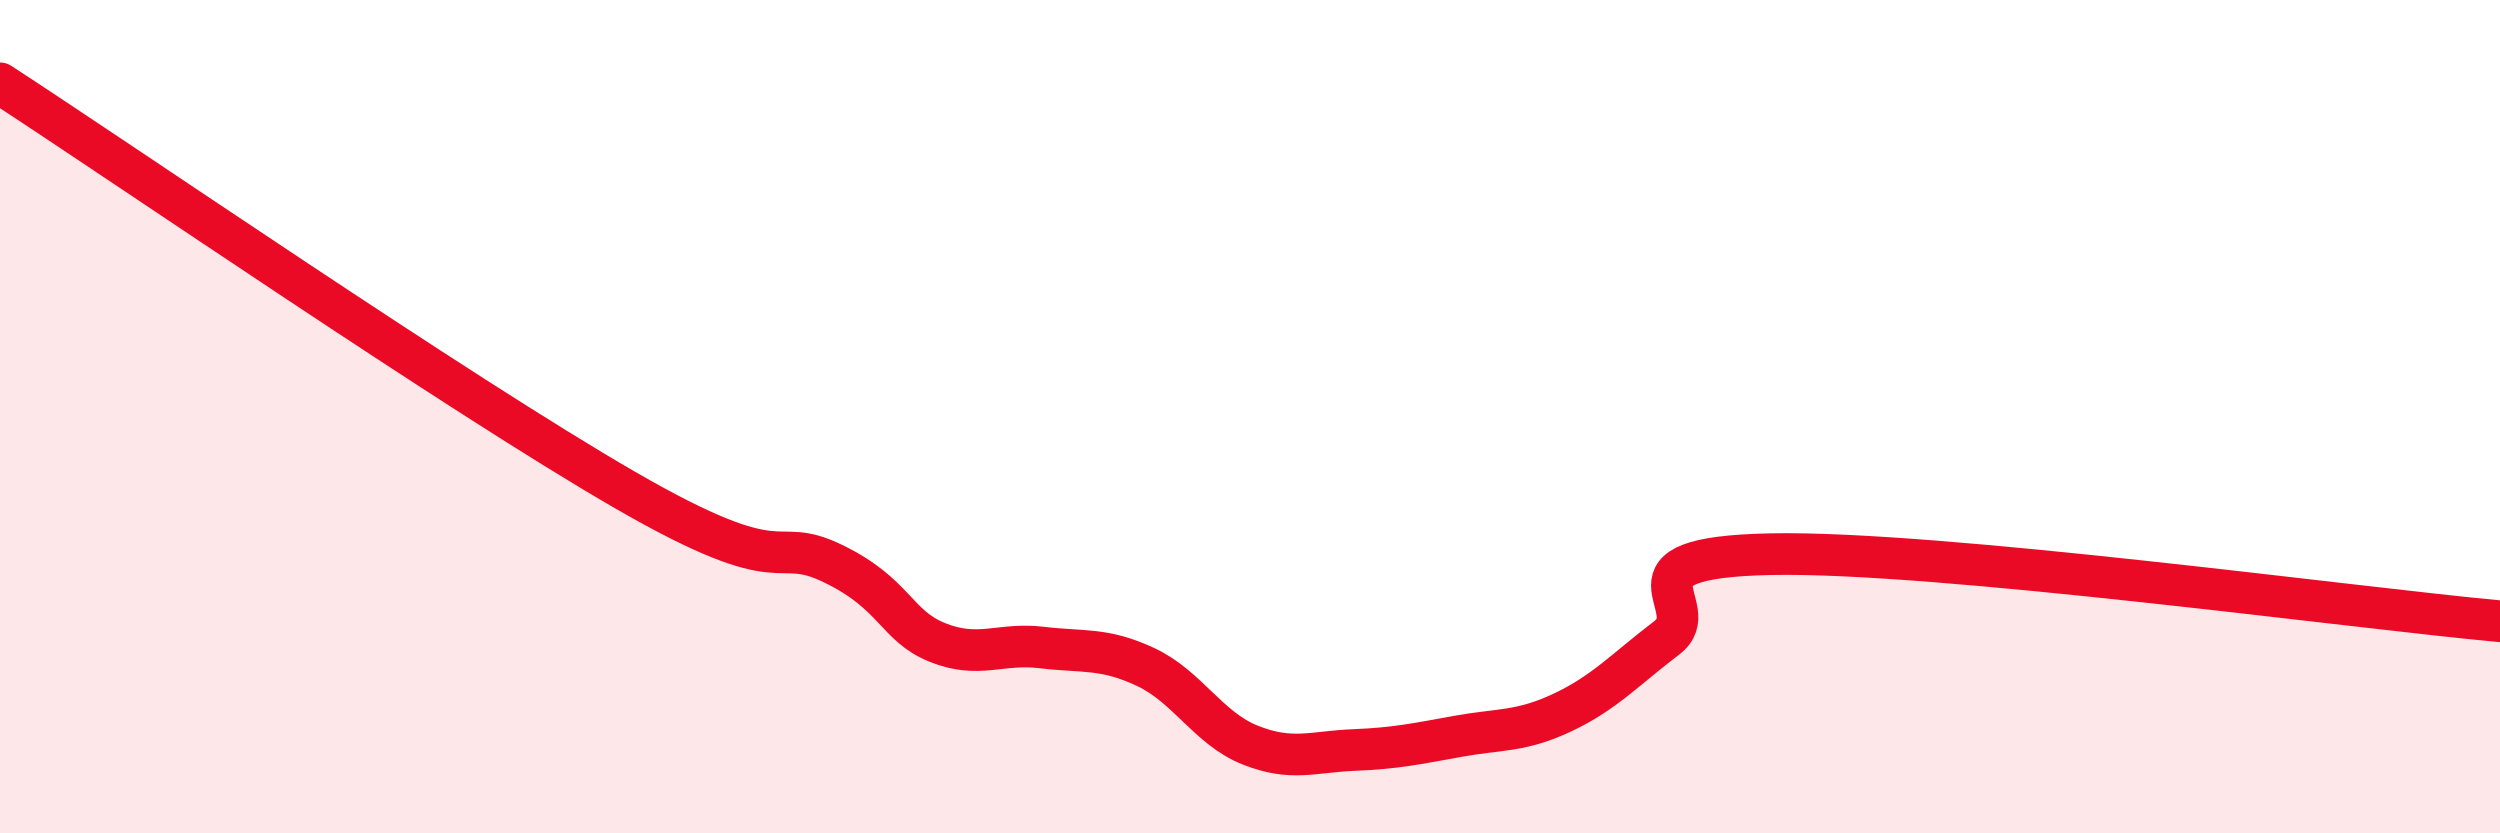 
    <svg width="60" height="20" viewBox="0 0 60 20" xmlns="http://www.w3.org/2000/svg">
      <path
        d="M 0,2 C 3,3.95 11,9.45 15,11.76 C 19,14.07 18.5,12.8 20,13.53 C 21.5,14.26 21.5,15.02 22.5,15.42 C 23.5,15.82 24,15.42 25,15.54 C 26,15.66 26.5,15.54 27.5,16.01 C 28.5,16.48 29,17.48 30,17.88 C 31,18.28 31.5,18.04 32.5,18 C 33.5,17.96 34,17.85 35,17.67 C 36,17.49 36.5,17.57 37.5,17.1 C 38.5,16.63 39,16.07 40,15.31 C 41,14.55 38.5,13.38 42.5,13.3 C 46.5,13.22 56.5,14.59 60,14.91L60 20L0 20Z"
        fill="#EB0A25"
        opacity="0.1"
        stroke-linecap="round"
        stroke-linejoin="round"
      />
      <path
        d="M 0,2 C 3,3.95 11,9.45 15,11.76 C 19,14.07 18.5,12.8 20,13.53 C 21.5,14.26 21.5,15.02 22.5,15.42 C 23.5,15.82 24,15.42 25,15.54 C 26,15.66 26.5,15.54 27.5,16.01 C 28.5,16.48 29,17.48 30,17.88 C 31,18.28 31.5,18.04 32.5,18 C 33.5,17.96 34,17.85 35,17.67 C 36,17.49 36.5,17.57 37.5,17.1 C 38.5,16.63 39,16.07 40,15.31 C 41,14.55 38.5,13.38 42.5,13.3 C 46.5,13.22 56.5,14.59 60,14.91"
        stroke="#EB0A25"
        stroke-width="1"
        fill="none"
        stroke-linecap="round"
        stroke-linejoin="round"
      />
    </svg>
  
